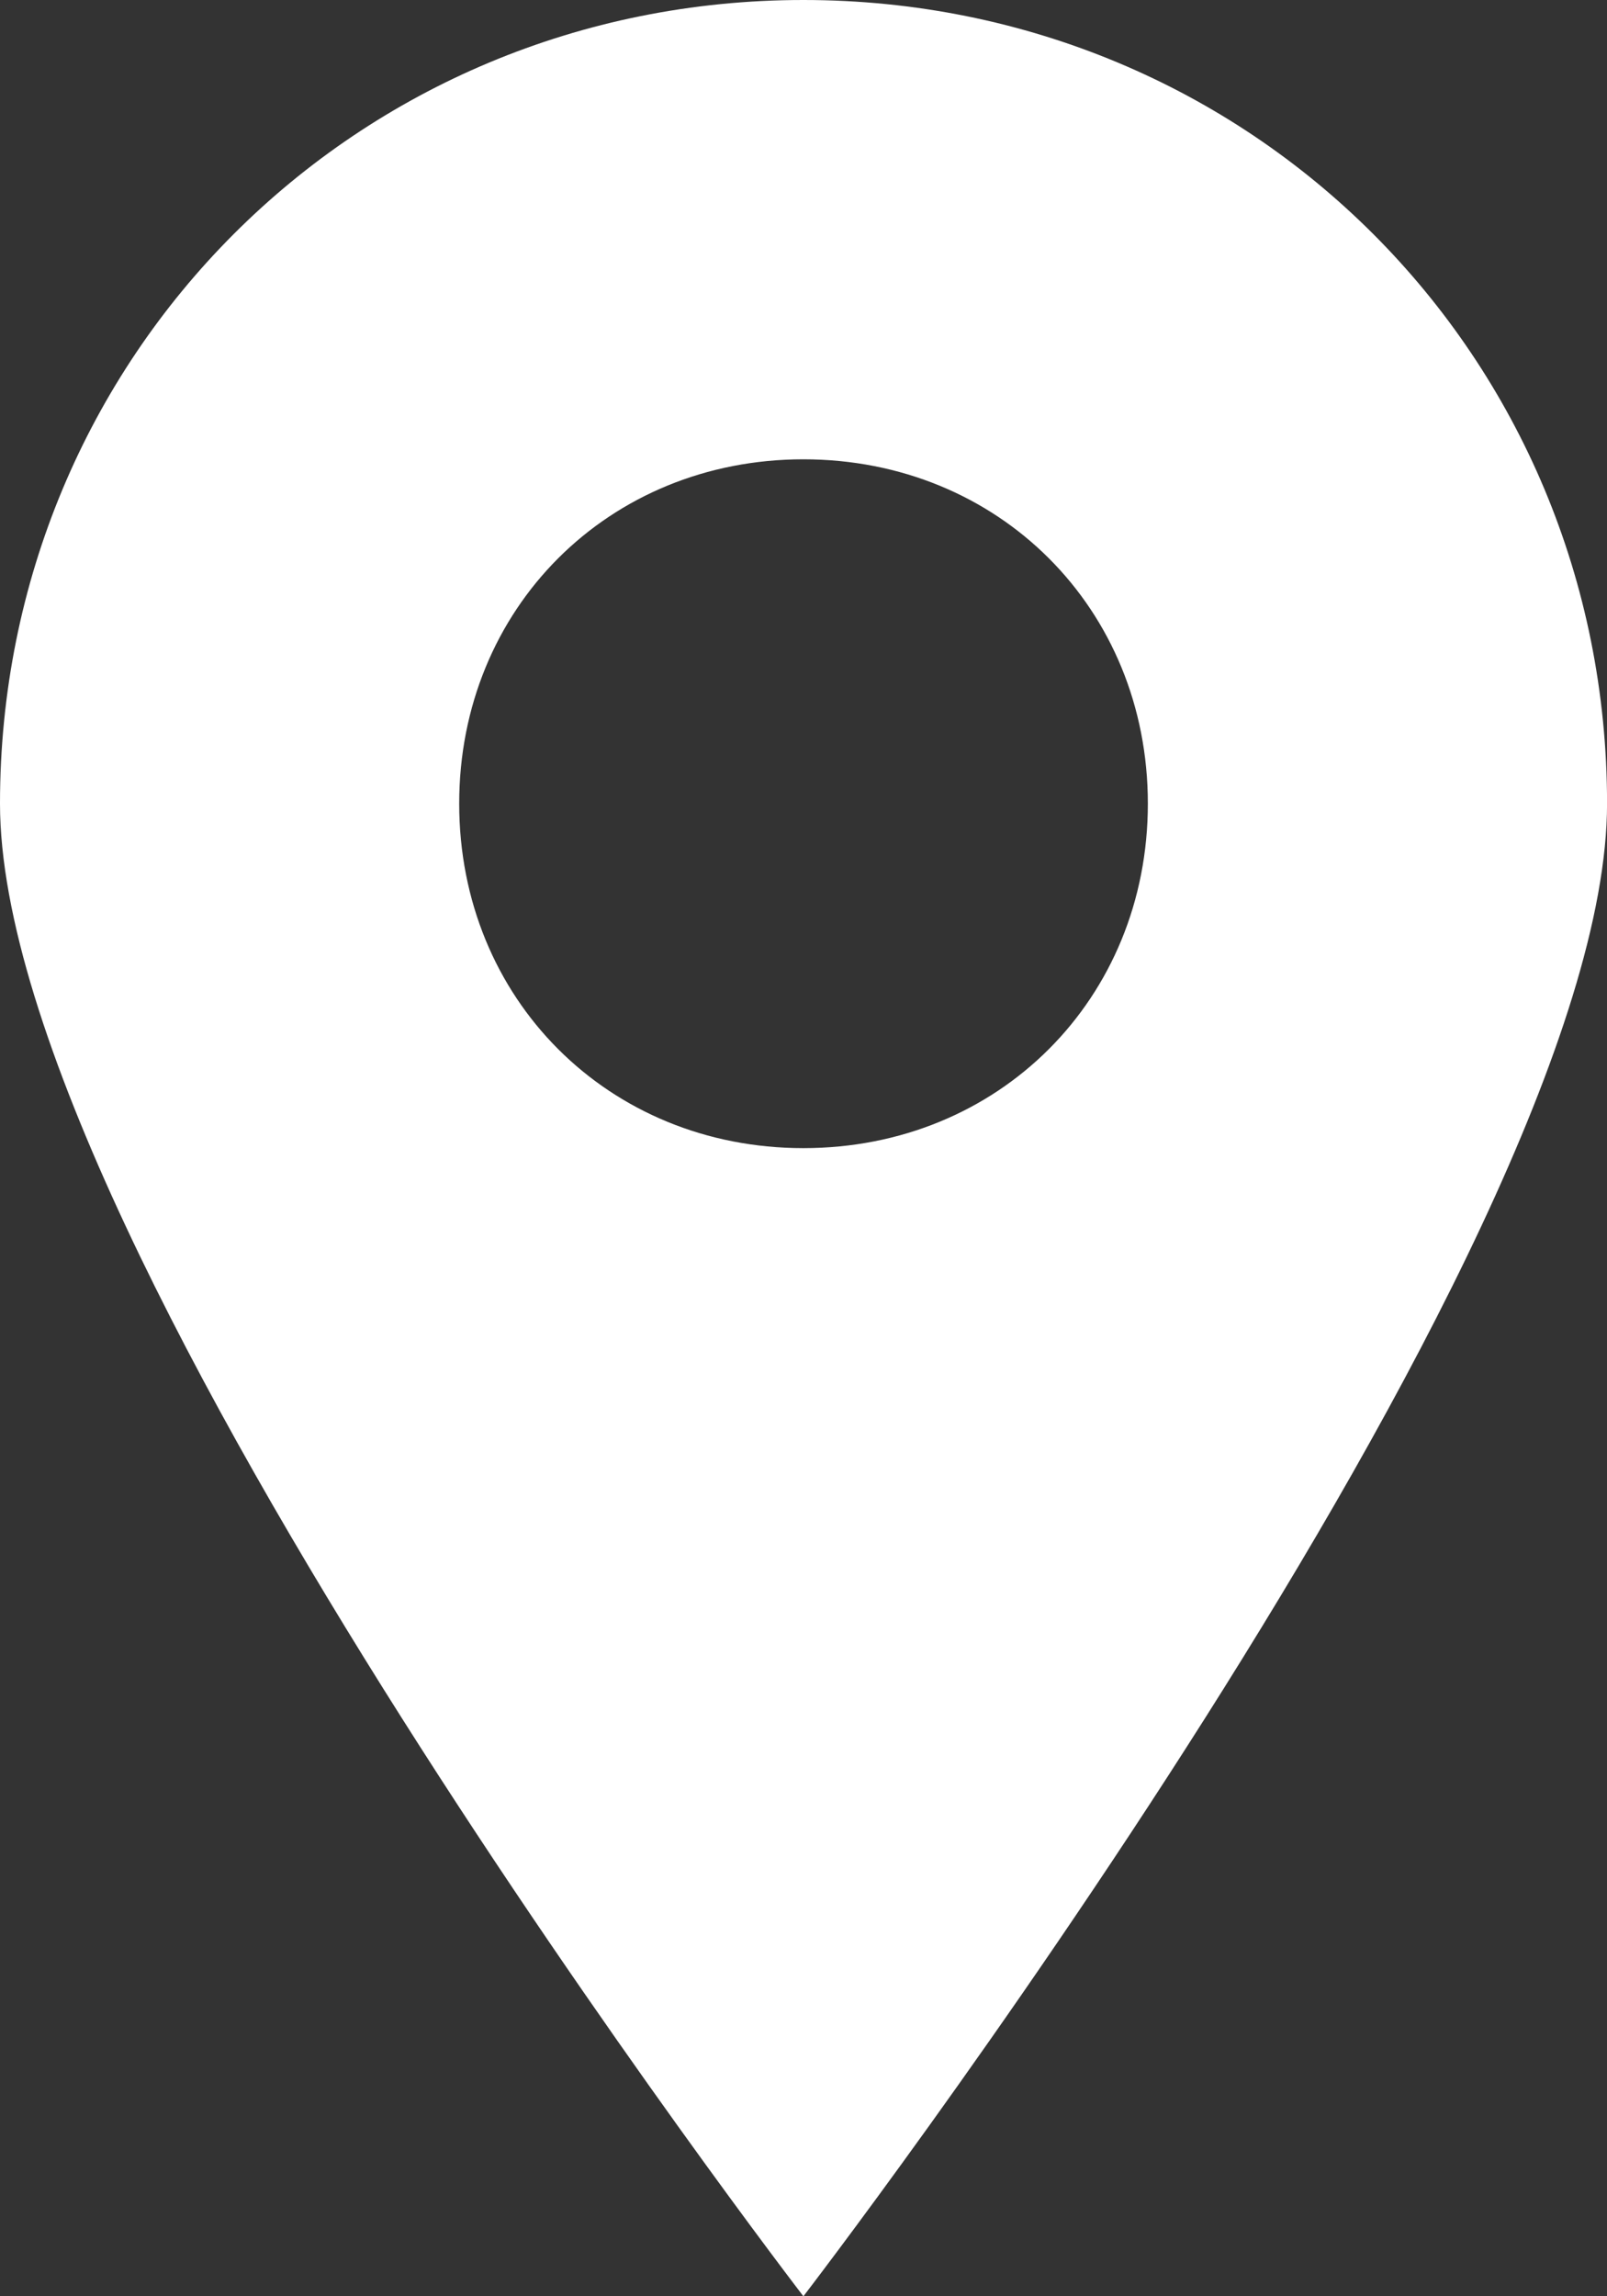 <?xml version="1.0" encoding="UTF-8" standalone="no"?><svg xmlns="http://www.w3.org/2000/svg" xmlns:xlink="http://www.w3.org/1999/xlink" fill="#000000" height="44" preserveAspectRatio="xMidYMid meet" version="1" viewBox="0.0 0.0 30.8 44.0" width="30.8" zoomAndPan="magnify"><rect x="0.0" y="0.0" width="30.8" height="44.0" fill="#333333" stroke="none"/><g id="change1_1"><path d="M 15.398 22 C 11.66 22 8.801 19.141 8.801 15.398 C 8.801 11.66 11.66 8.801 15.398 8.801 C 19.141 8.801 22 11.66 22 15.398 C 22 19.141 19.141 22 15.398 22 Z M 15.398 0 C 6.82 0 0 6.82 0 15.398 C 0 23.98 15.398 44 15.398 44 C 15.398 44 30.801 23.98 30.801 15.398 C 30.801 6.82 23.98 0 15.398 0" fill="#ffffff"/></g></svg>